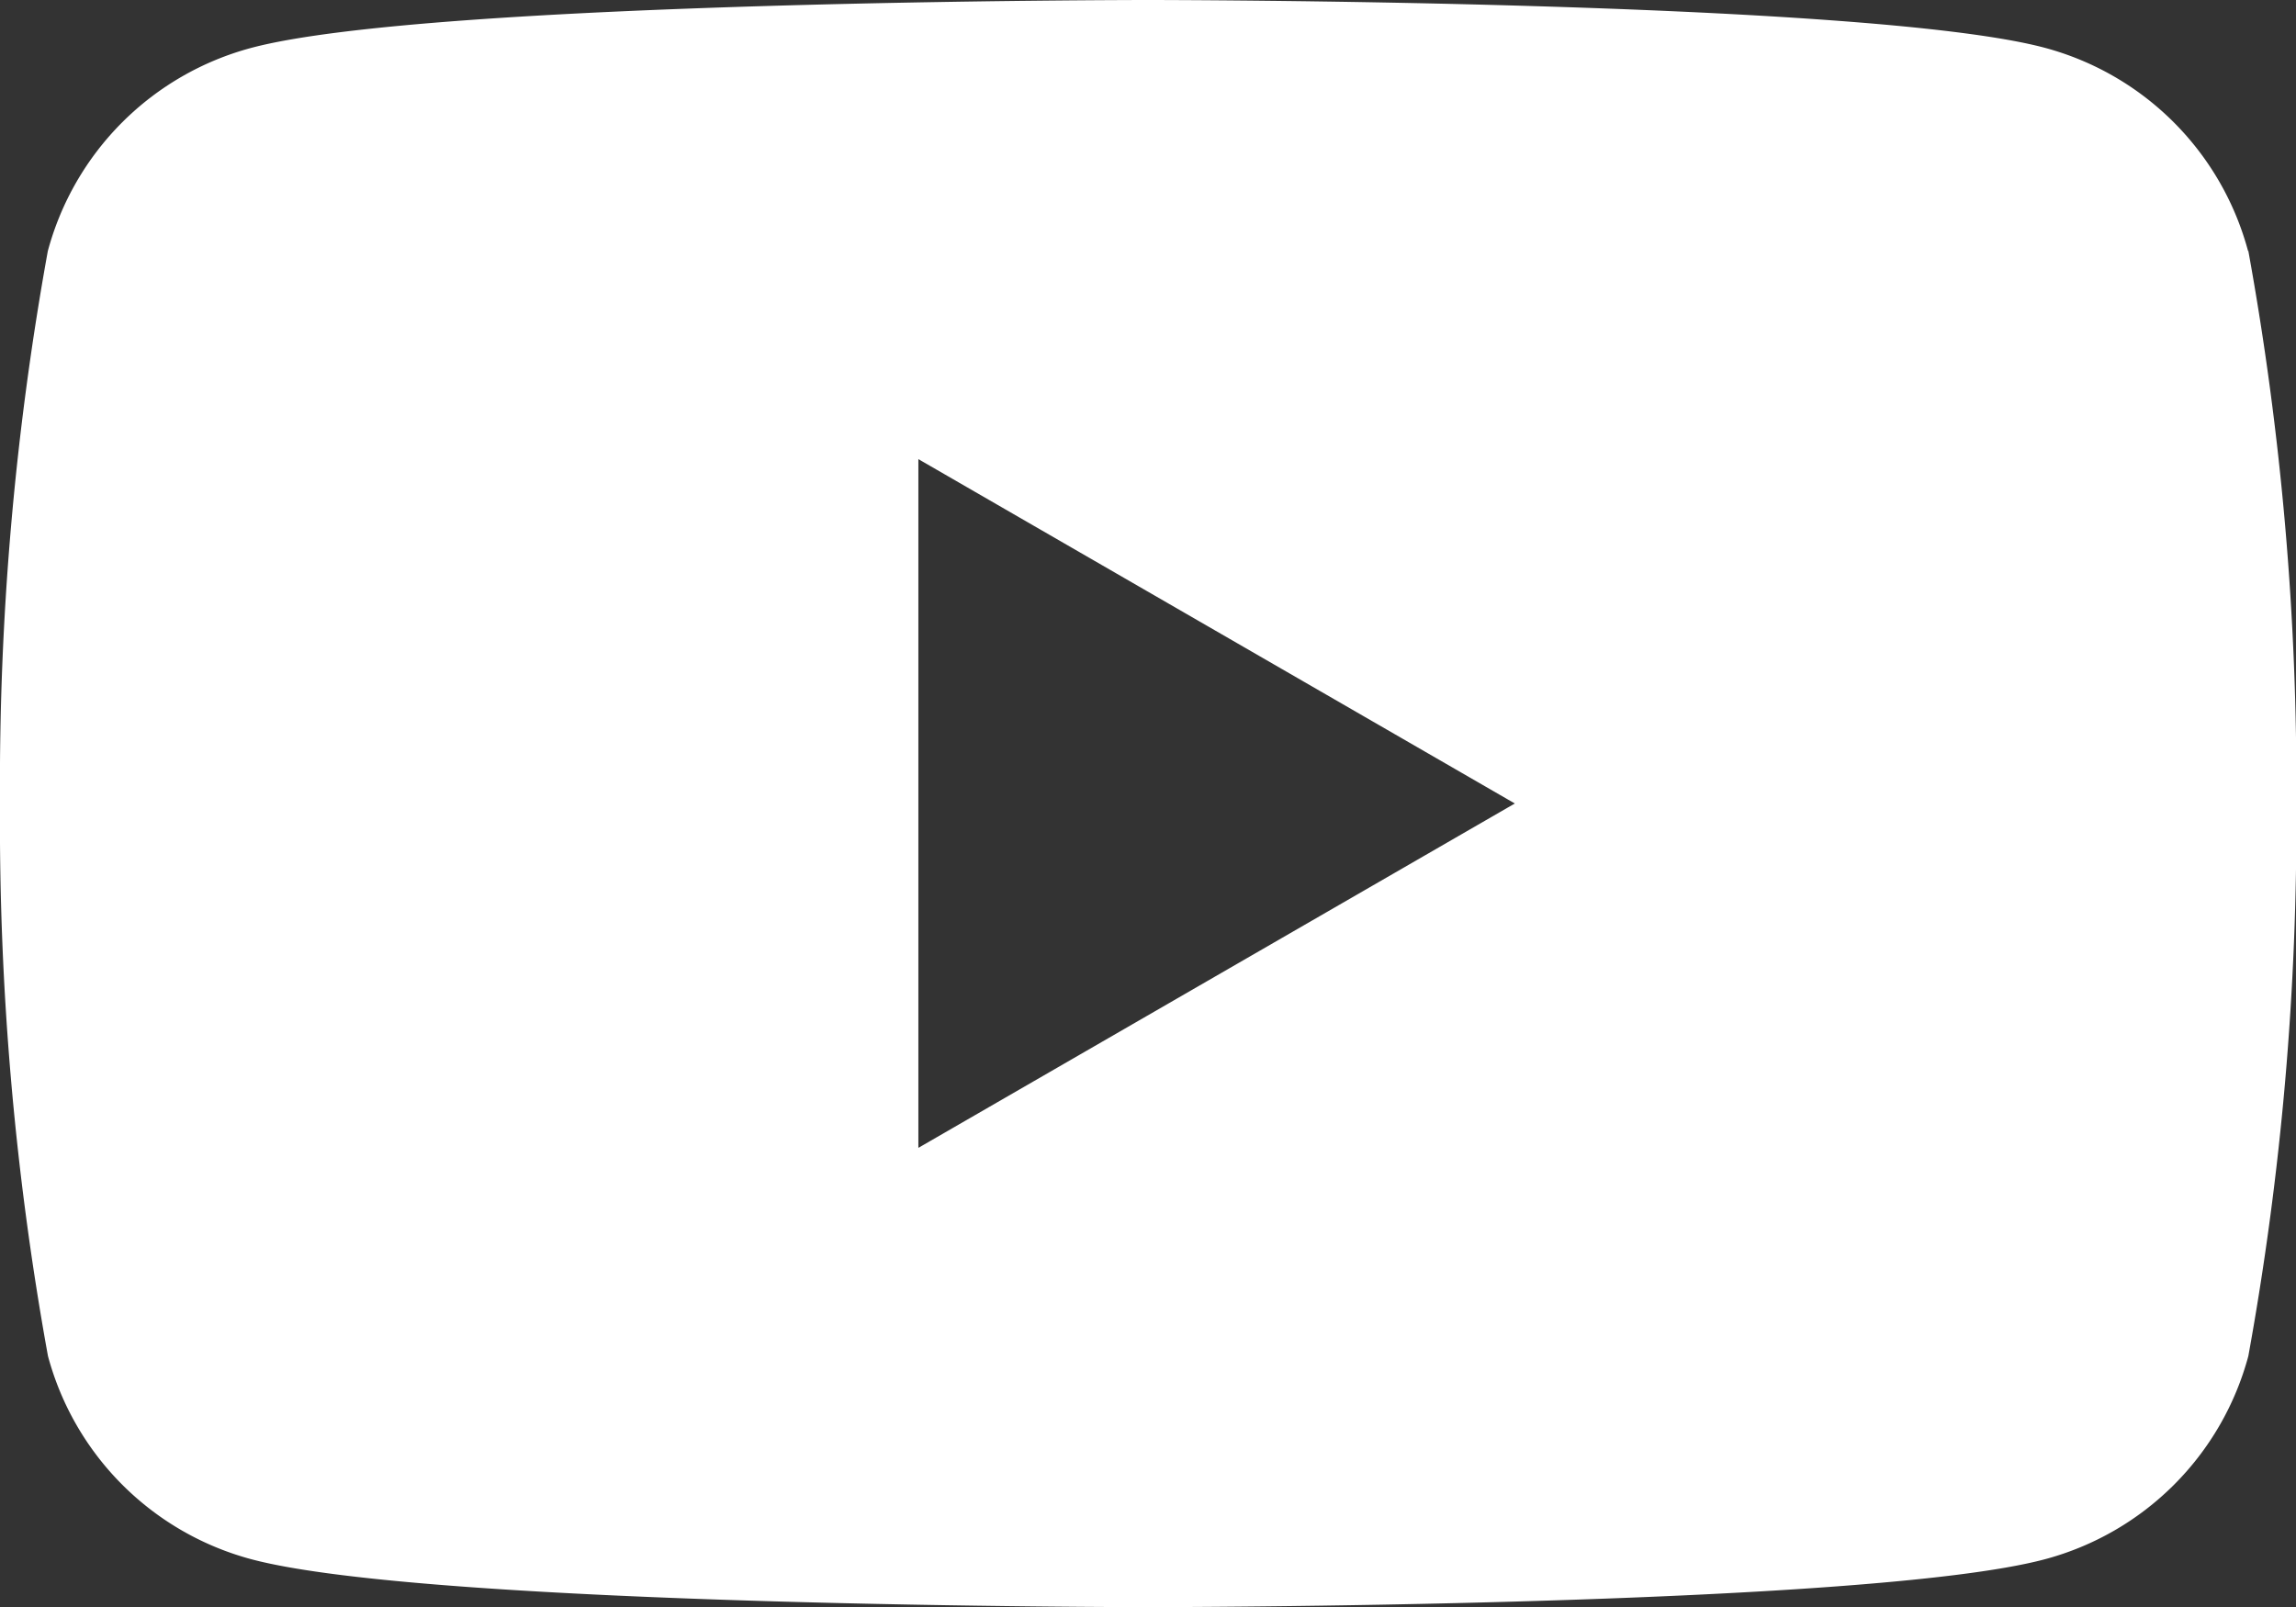<svg xmlns="http://www.w3.org/2000/svg" xmlns:xlink="http://www.w3.org/1999/xlink" width="29.386" height="20.57" viewBox="0 0 29.386 20.57">
  <rect x="0" y="0" width="29.386" height="20.57" fill="#333333" stroke="none"/>
  <defs>
    <clipPath id="clip-path">
      <rect id="Rectangle_30704" data-name="Rectangle 30704" width="29.386" height="20.57" fill="none"/>
    </clipPath>
  </defs>
  <g id="Group_21662" data-name="Group 21662" transform="translate(0 0)">
    <g id="Group_21661" data-name="Group 21661" transform="translate(0 0)" clip-path="url(#clip-path)">
      <path id="Path_14503" data-name="Path 14503" d="M28.772,3.212a3.68,3.68,0,0,0-2.6-2.6C23.882,0,14.693,0,14.693,0S5.5,0,3.212.614a3.68,3.68,0,0,0-2.6,2.6A38.233,38.233,0,0,0,0,10.285a38.235,38.235,0,0,0,.614,7.073,3.68,3.68,0,0,0,2.6,2.6c2.292.614,11.481.614,11.481.614s9.189,0,11.481-.614a3.68,3.68,0,0,0,2.6-2.6,38.235,38.235,0,0,0,.614-7.073,38.233,38.233,0,0,0-.614-7.073M11.754,14.693V5.877l7.634,4.408Z" transform="translate(0 0)" fill="#fff"/>
    </g>
  </g>
</svg>
